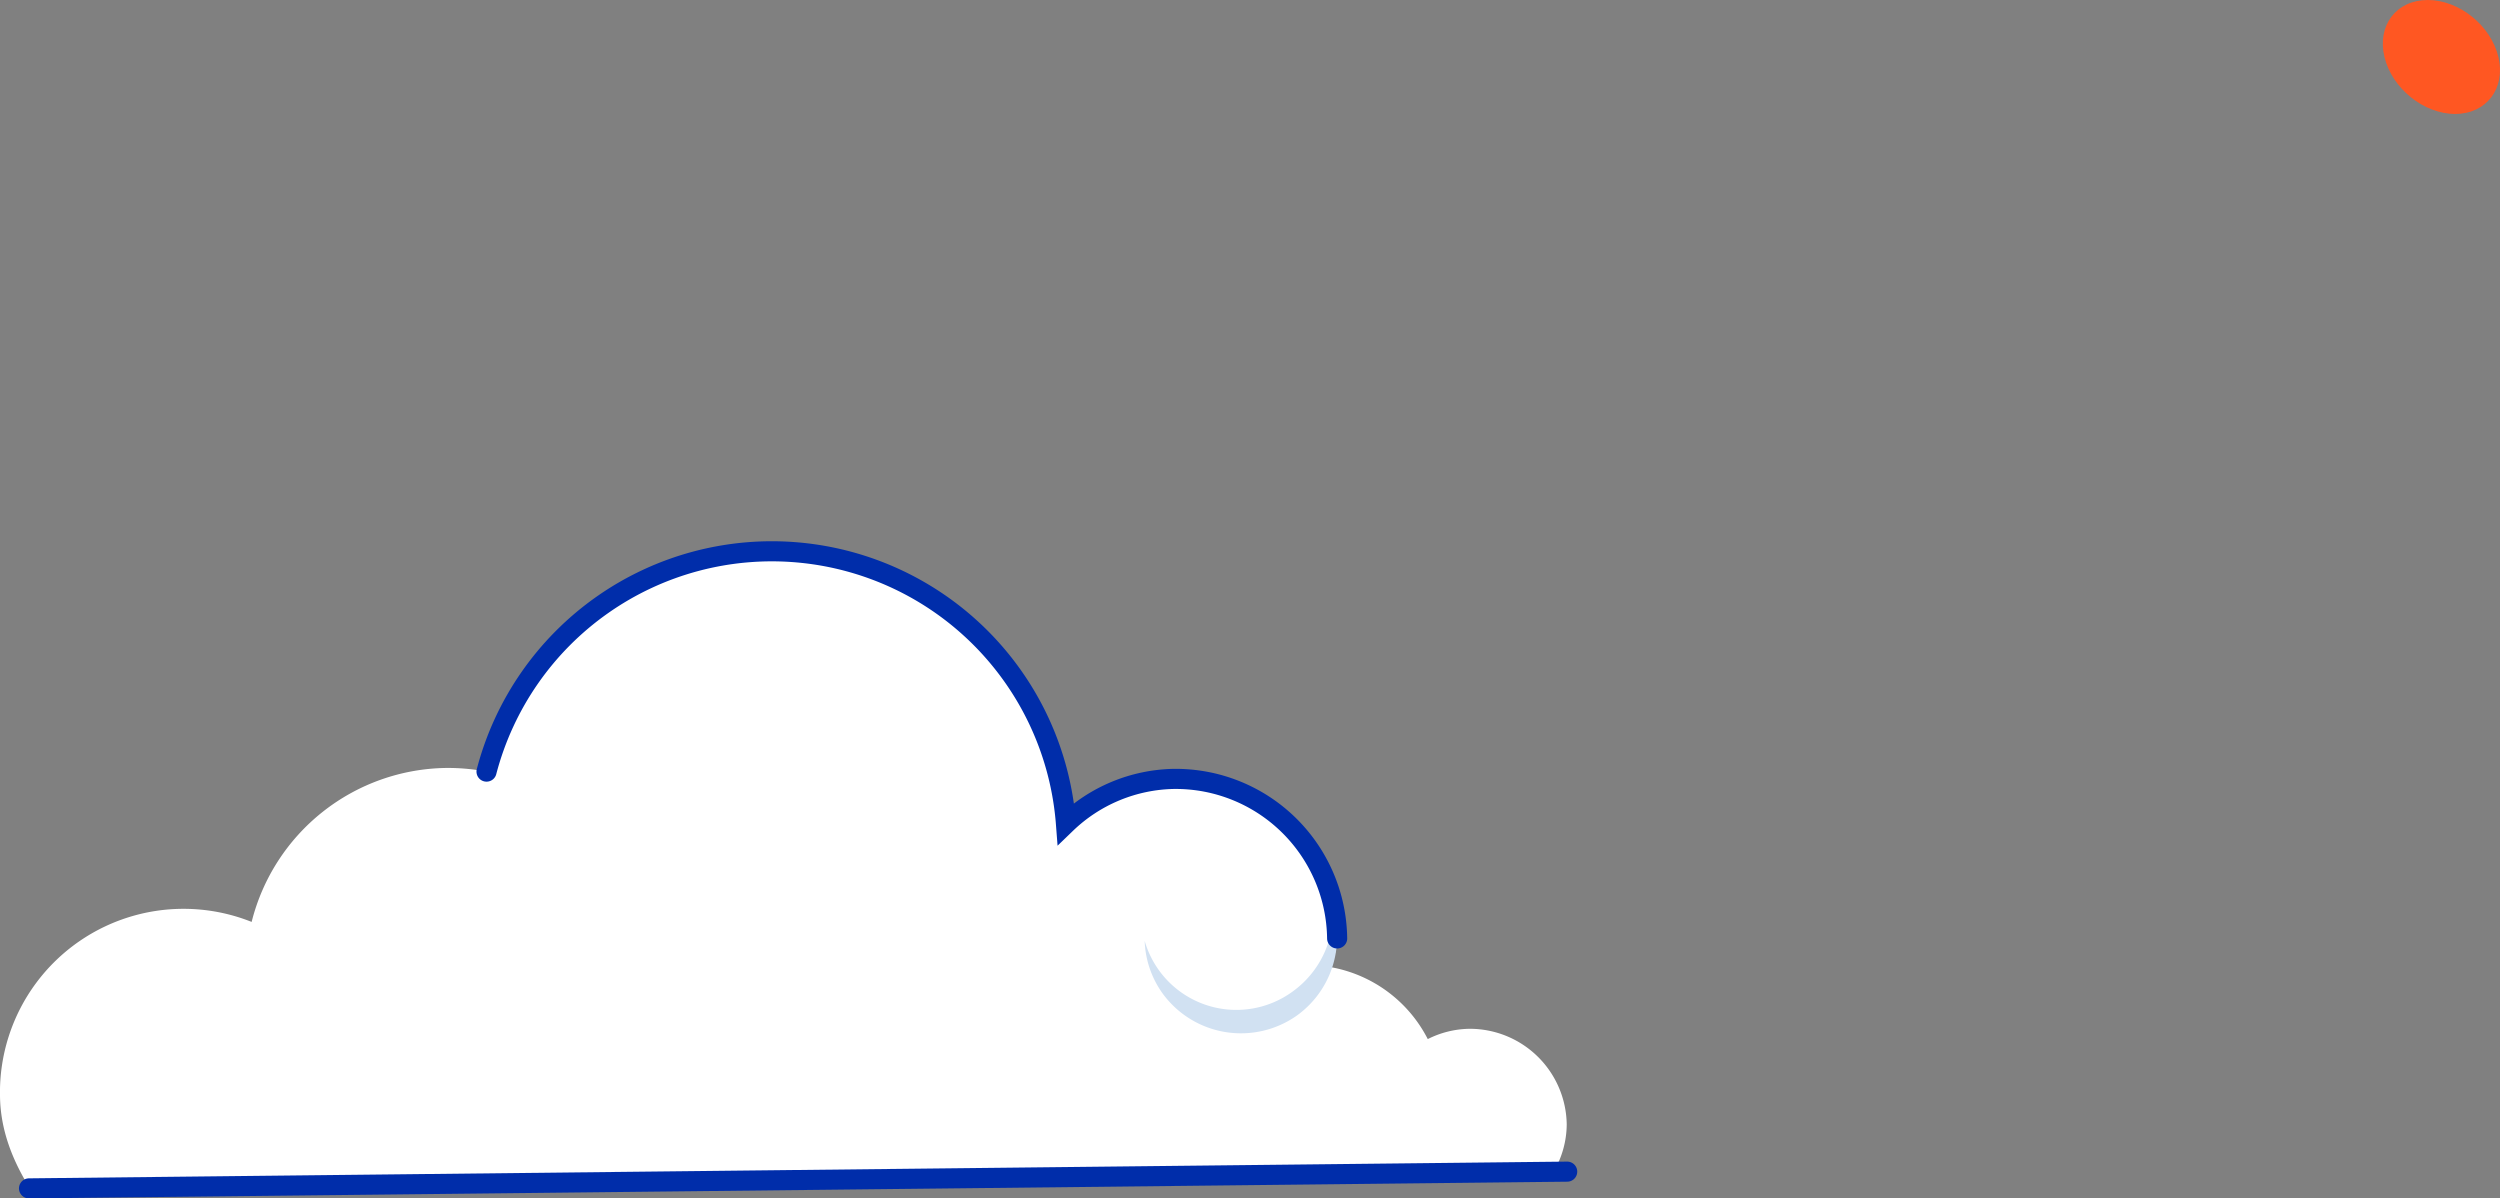 <svg xmlns="http://www.w3.org/2000/svg" viewBox="0 0 417.96 200.36"><rect x="0" y="0" width="417.96" height="200.36" fill="#808080" stroke="none"/><defs><style>.cls-1{fill:#fff;}.cls-2{fill:none;stroke:#002daa;stroke-linecap:round;stroke-miterlimit:10;stroke-width:3.36px;}.cls-3{fill:#d1e1f2;}.cls-4{fill:#ff5722;}</style></defs><g id="Layer_2" data-name="Layer 2"><g id="Layer_5" data-name="Layer 5"><path class="cls-1" d="M261.93,188a16.21,16.21,0,0,0-16.39-16,15.91,15.91,0,0,0-6.84,1.72,22.69,22.69,0,0,0-16.07-12c.28-1.63.94-3.13.92-4.85a27,27,0,0,0-27.27-26.67,26.7,26.7,0,0,0-18.07,7.48A49.31,49.31,0,0,0,81.34,129a34.32,34.32,0,0,0-6.77-.61,34,34,0,0,0-32.5,25.74A30.69,30.69,0,0,0,0,183.2c.06,5.79,2.14,10.88,5,15.49l254.73-2.78A15.8,15.8,0,0,0,261.93,188Z"/><line class="cls-2" x1="4.85" y1="198.68" x2="262.01" y2="195.88"/><path class="cls-3" d="M216.2,165.7a15.95,15.95,0,0,1-24.83-8.4,16,16,0,0,0,3,8.79,16.2,16.2,0,0,0,22.55,3.62h0a16.16,16.16,0,0,0,5.91-17.77A16.17,16.17,0,0,1,216.2,165.7Z"/><path class="cls-2" d="M223.55,156.89a27,27,0,0,0-27.27-26.67,26.7,26.7,0,0,0-18.07,7.48A49.31,49.31,0,0,0,81.34,129"/><path class="cls-4" d="M405.88,0c5.26,0,10.55,4.26,11.81,9.52s-2,9.53-7.24,9.53-10.55-4.27-11.81-9.53S400.62,0,405.88,0Z"/></g></g></svg>